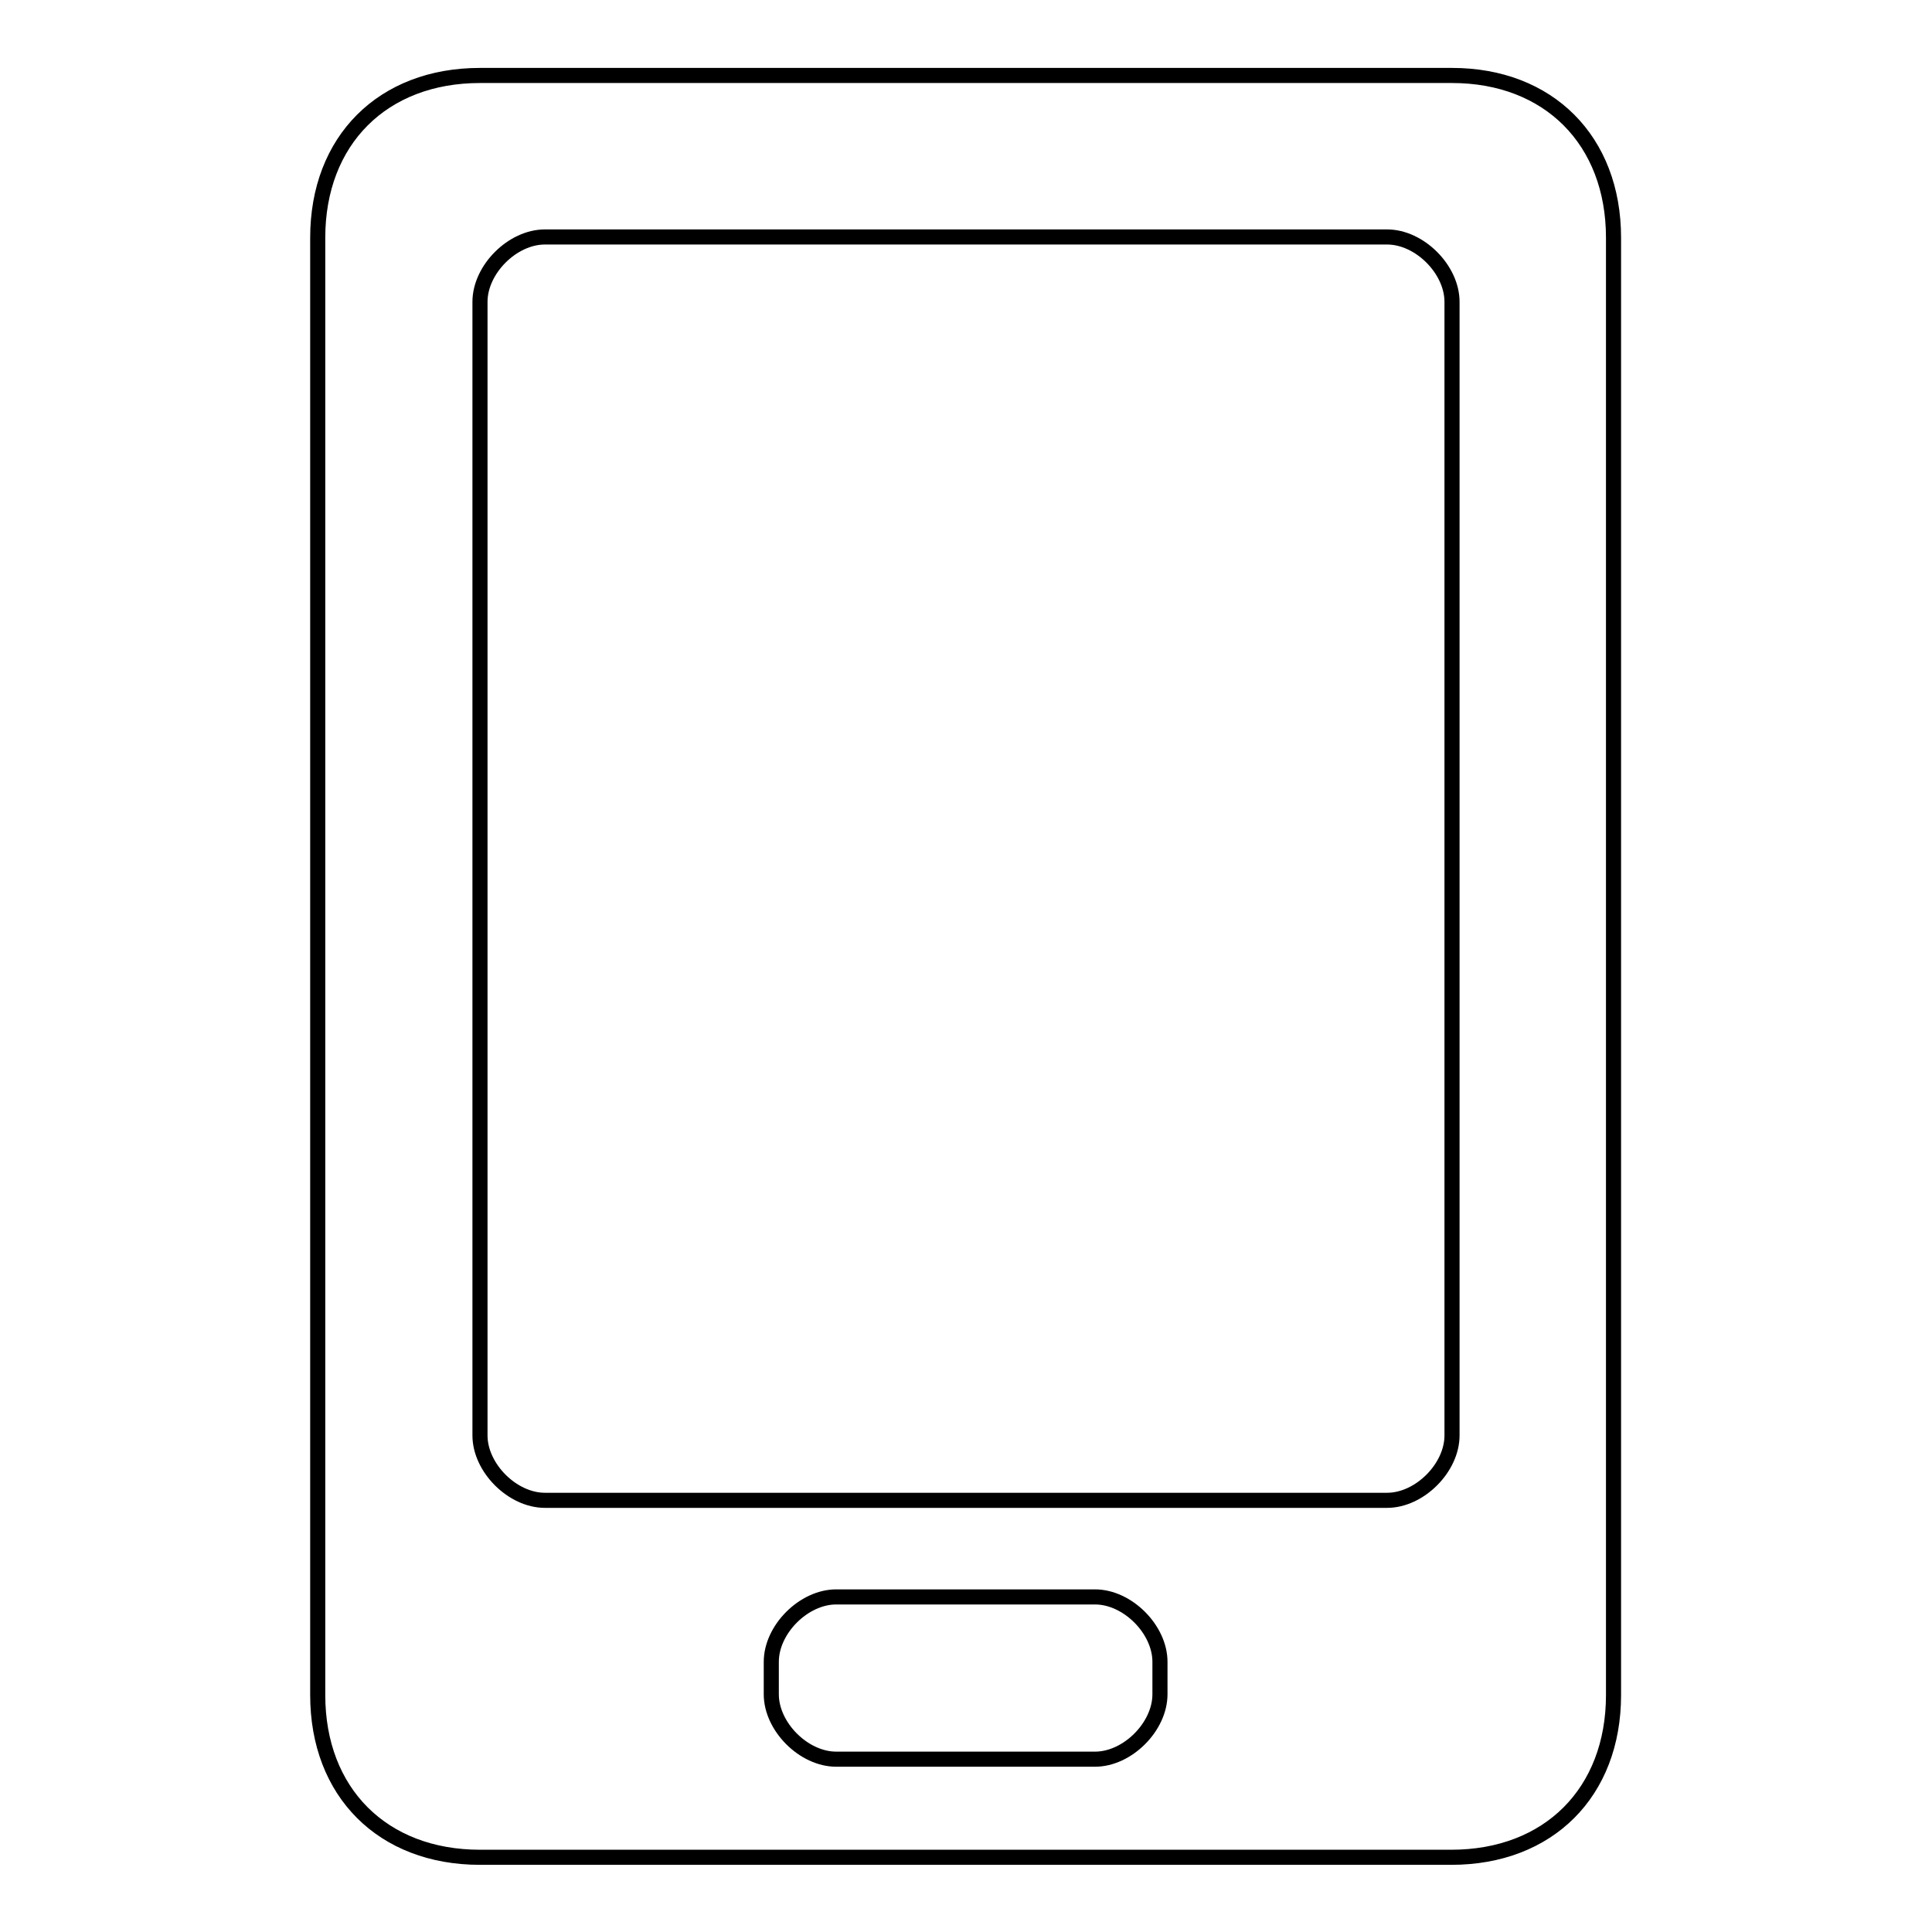 <?xml version="1.0" encoding="utf-8"?>
<!-- Svg Vector Icons : http://www.onlinewebfonts.com/icon -->
<!DOCTYPE svg PUBLIC "-//W3C//DTD SVG 1.1//EN" "http://www.w3.org/Graphics/SVG/1.1/DTD/svg11.dtd">
<svg version="1.1" xmlns="http://www.w3.org/2000/svg" xmlns:xlink="http://www.w3.org/1999/xlink" x="0px" y="0px" viewBox="0 0 256 256" enable-background="new 0 0 256 256" xml:space="preserve">
<g> <path stroke-width="2" fill-opacity="0" stroke="#000000"  d="M192.4,10H63.6c-12.9,0-21.5,8.6-21.5,21.5v193.1c0,12.9,8.6,21.5,21.5,21.5h128.7 c12.9,0,21.5-8.6,21.5-21.5V31.5C213.8,18.6,205.2,10,192.4,10z M153.7,224.5c0,4.3-4.3,8.6-8.6,8.6h-34.3c-4.3,0-8.6-4.3-8.6-8.6 v-4.3c0-4.3,4.3-8.6,8.6-8.6h34.3c4.3,0,8.6,4.3,8.6,8.6V224.5z M192.4,190.2c0,4.3-4.3,8.6-8.6,8.6H72.2c-4.3,0-8.6-4.3-8.6-8.6 V40c0-4.3,4.3-8.6,8.6-8.6h111.6c4.3,0,8.6,4.3,8.6,8.6V190.2z"/></g>
</svg>